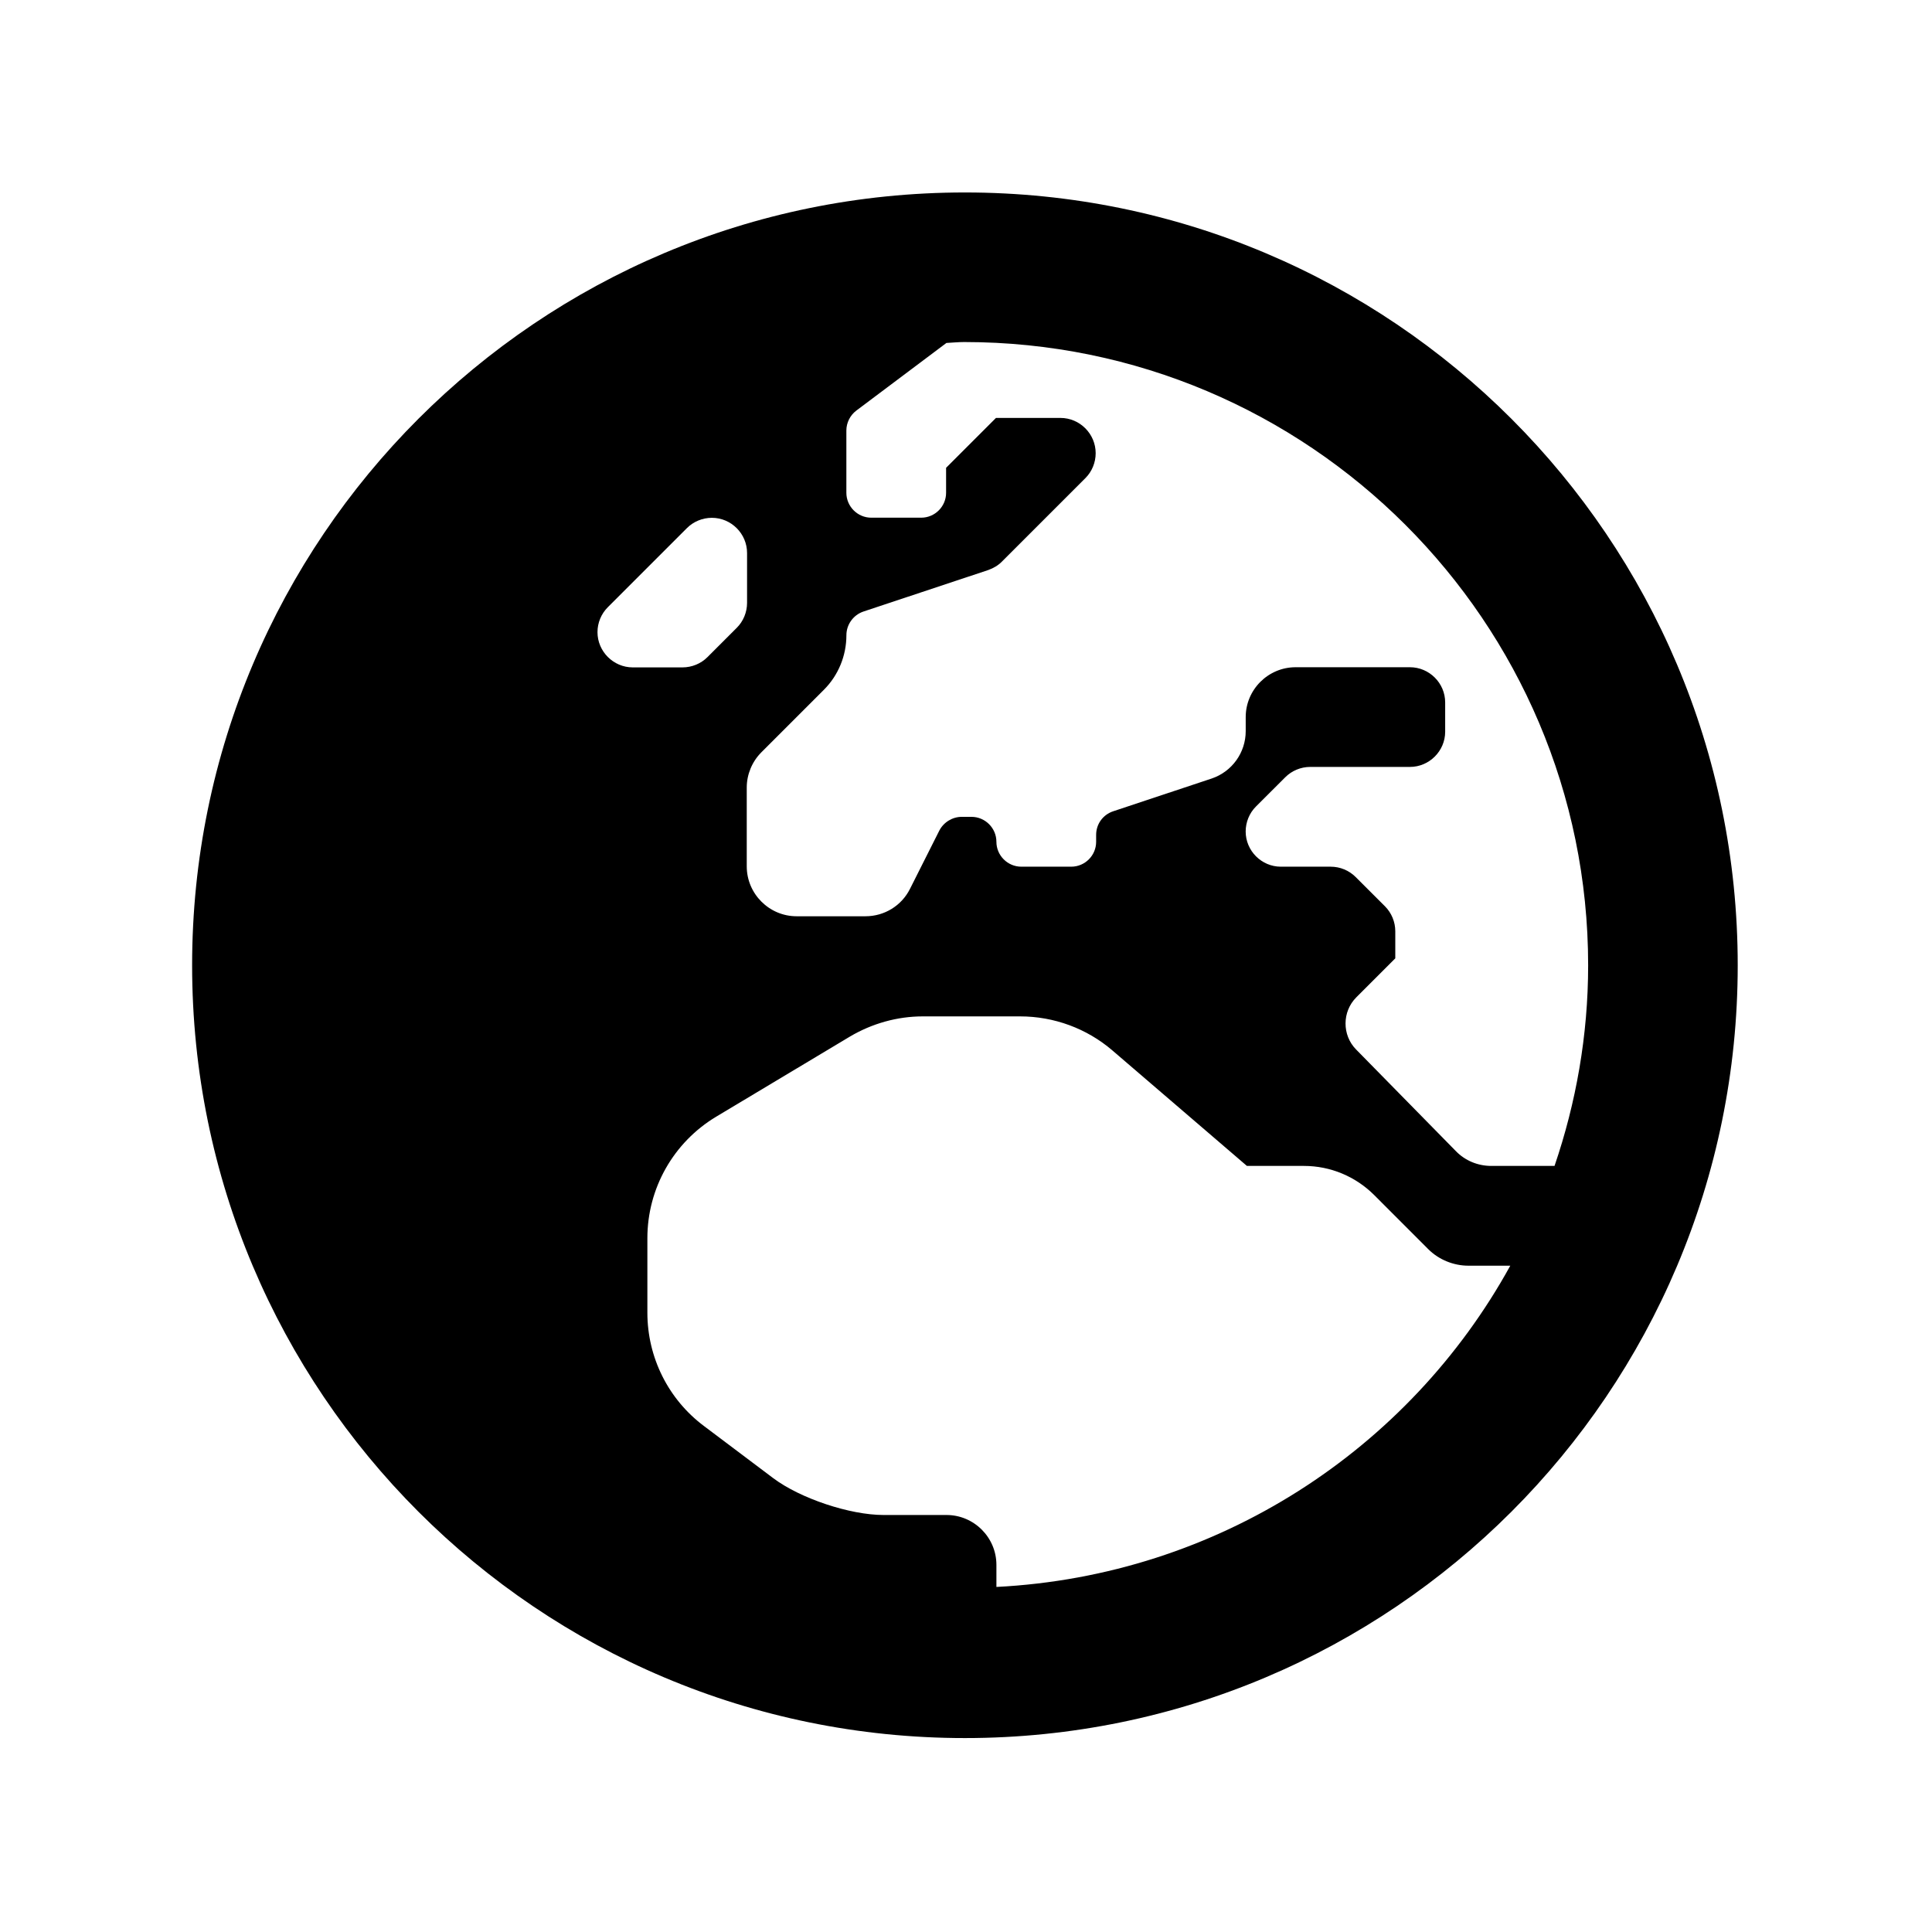 <?xml version="1.0" encoding="utf-8"?>
<!-- Generator: Adobe Illustrator 15.0.0, SVG Export Plug-In . SVG Version: 6.00 Build 0)  -->
<!DOCTYPE svg PUBLIC "-//W3C//DTD SVG 1.1//EN" "http://www.w3.org/Graphics/SVG/1.1/DTD/svg11.dtd">
<svg version="1.1" id="Ebene_1" xmlns="http://www.w3.org/2000/svg" xmlns:xlink="http://www.w3.org/1999/xlink" x="0px" y="0px"
	 width="50px" height="50px" viewBox="0 0 50 50" enable-background="new 0 0 50 50" xml:space="preserve">
<path d="M24.972,4.981c-11.049,0-20,8.952-20,20c0,11.048,8.953,20,20,20c11.047,0,20-8.952,20-20
	C44.972,13.933,36.02,4.981,24.972,4.981z M41.101,24.981c0,1.815-0.314,3.565-0.87,5.193h-1.636c-0.348,0-0.679-0.136-0.92-0.386
	l-2.582-2.63c-0.362-0.37-0.362-0.976,0.008-1.347l1.009-1.009v-0.701c0-0.242-0.097-0.475-0.266-0.645l-0.76-0.759
	c-0.169-0.169-0.401-0.267-0.645-0.267h-1.291c-0.499,0-0.91-0.411-0.91-0.911c0-0.242,0.096-0.476,0.265-0.645l0.76-0.759
	c0.169-0.169,0.402-0.267,0.646-0.267h2.58c0.501,0,0.912-0.412,0.912-0.911v-0.758c0-0.5-0.411-0.911-0.912-0.911h-2.959
	c-0.711,0-1.291,0.581-1.291,1.29v0.363c0,0.557-0.354,1.049-0.88,1.227l-2.547,0.847c-0.267,0.088-0.444,0.33-0.444,0.613v0.178
	c0,0.354-0.289,0.644-0.645,0.644h-1.291c-0.354,0-0.645-0.29-0.645-0.644c0-0.355-0.29-0.646-0.646-0.646h-0.25
	c-0.241,0-0.468,0.137-0.581,0.355l-0.759,1.508c-0.217,0.435-0.661,0.71-1.153,0.71h-1.782c-0.709,0-1.29-0.581-1.29-1.291v-2.041
	c0-0.338,0.137-0.669,0.378-0.911l1.62-1.62c0.371-0.371,0.581-0.879,0.581-1.411c0-0.274,0.177-0.524,0.443-0.613l3.227-1.073
	c0.137-0.049,0.259-0.121,0.354-0.218l2.161-2.161c0.17-0.169,0.266-0.404,0.266-0.645c0-0.501-0.41-0.913-0.912-0.913h-1.668
	l-1.291,1.291v0.646c0,0.355-0.29,0.645-0.645,0.645h-1.291c-0.354,0-0.645-0.29-0.645-0.645v-1.61c0-0.202,0.097-0.396,0.258-0.517
	l2.331-1.75c0.153-0.008,0.306-0.024,0.46-0.024C33.867,8.852,41.101,16.086,41.101,24.981z M15.463,16.36
	c0-0.242,0.097-0.475,0.267-0.645l2.048-2.048c0.169-0.169,0.403-0.266,0.645-0.266c0.501,0,0.911,0.411,0.911,0.911v1.29
	c0,0.242-0.097,0.477-0.266,0.645l-0.759,0.759c-0.168,0.169-0.403,0.266-0.646,0.266h-1.29
	C15.875,17.271,15.463,16.86,15.463,16.36z M25.787,41.07v-0.571c0-0.711-0.581-1.291-1.291-1.291h-1.629
	c-0.871,0-2.153-0.427-2.854-0.952l-1.791-1.348c-0.927-0.692-1.468-1.78-1.468-2.935v-1.928c0-1.292,0.677-2.483,1.782-3.146
	l3.459-2.072c0.573-0.339,1.226-0.523,1.887-0.523H26.4c0.878,0,1.727,0.314,2.387,0.88l3.483,2.99h1.477
	c0.685,0,1.337,0.273,1.822,0.759l1.395,1.396c0.274,0.273,0.654,0.427,1.04,0.427h1.082C36.472,37.506,31.521,40.779,25.787,41.07z
	"/>
</svg>
